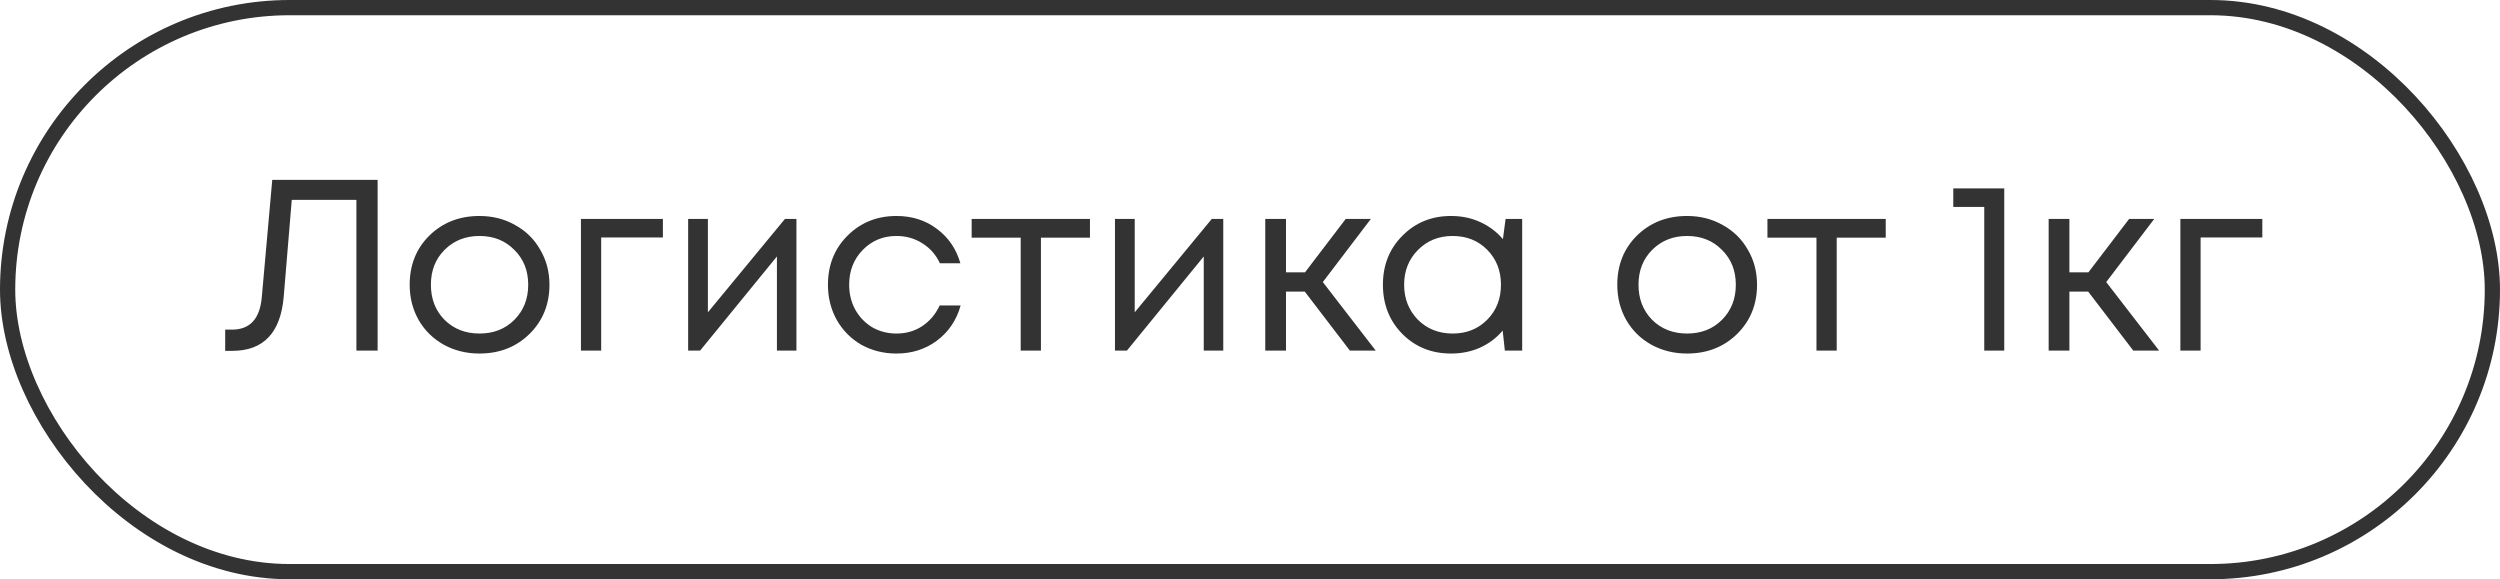 <svg width="164" height="38" viewBox="0 0 164 38" fill="none" xmlns="http://www.w3.org/2000/svg">
<rect x="0.5" y="0.5" width="163" height="37" rx="18.5" stroke="#333333"/>
<path d="M17.86 11.8H24.772V23H23.38V13.112H19.14L18.612 19.464C18.409 21.832 17.284 23.016 15.236 23.016H14.772V21.624H15.22C16.393 21.624 17.044 20.92 17.172 19.512L17.86 11.8ZM31.451 23.192C30.598 23.192 29.82 23 29.116 22.616C28.412 22.221 27.862 21.683 27.468 21C27.073 20.307 26.875 19.533 26.875 18.68C26.875 17.379 27.308 16.301 28.172 15.448C29.046 14.595 30.14 14.168 31.451 14.168C32.316 14.168 33.094 14.365 33.788 14.76C34.492 15.144 35.041 15.683 35.435 16.376C35.841 17.059 36.044 17.827 36.044 18.68C36.044 19.971 35.606 21.048 34.731 21.912C33.857 22.765 32.764 23.192 31.451 23.192ZM29.163 20.984C29.771 21.581 30.534 21.88 31.451 21.88C32.38 21.88 33.142 21.581 33.739 20.984C34.347 20.376 34.651 19.608 34.651 18.68C34.651 17.752 34.347 16.989 33.739 16.392C33.142 15.784 32.38 15.48 31.451 15.48C30.534 15.48 29.771 15.784 29.163 16.392C28.566 16.989 28.267 17.752 28.267 18.68C28.267 19.608 28.566 20.376 29.163 20.984ZM43.486 14.36V15.576H39.438V23H38.11V14.36H43.486ZM51.494 14.36H52.246V23H50.966V16.824L45.926 23H45.142V14.36H46.438V20.488L51.494 14.36ZM58.809 23.192C57.966 23.192 57.198 23 56.505 22.616C55.822 22.221 55.284 21.677 54.889 20.984C54.505 20.291 54.313 19.523 54.313 18.68C54.313 17.389 54.74 16.317 55.593 15.464C56.457 14.6 57.529 14.168 58.809 14.168C59.833 14.168 60.718 14.451 61.465 15.016C62.222 15.581 62.734 16.333 63.001 17.272H61.657C61.401 16.717 61.017 16.28 60.505 15.96C60.004 15.64 59.438 15.48 58.809 15.48C57.924 15.48 57.182 15.789 56.585 16.408C55.998 17.016 55.705 17.773 55.705 18.68C55.705 19.277 55.838 19.821 56.105 20.312C56.372 20.792 56.74 21.176 57.209 21.464C57.689 21.741 58.222 21.88 58.809 21.88C59.438 21.88 59.998 21.72 60.489 21.4C60.99 21.069 61.374 20.616 61.641 20.04H63.017C62.75 21 62.233 21.768 61.465 22.344C60.708 22.909 59.822 23.192 58.809 23.192ZM71.501 14.36V15.592H68.285V23H66.957V15.592H63.741V14.36H71.501ZM79.494 14.36H80.246V23H78.966V16.824L73.926 23H73.142V14.36H74.438V20.488L79.494 14.36ZM88.553 23L85.593 19.128H84.361V23H83.001V14.36H84.361V17.864H85.609L88.281 14.36H89.929L86.777 18.504L90.249 23H88.553ZM98.767 14.36H99.855V23H98.719L98.575 21.688C98.17 22.168 97.674 22.541 97.087 22.808C96.511 23.064 95.877 23.192 95.183 23.192C93.914 23.192 92.853 22.765 91.999 21.912C91.146 21.048 90.719 19.971 90.719 18.68C90.719 17.389 91.146 16.317 91.999 15.464C92.853 14.6 93.914 14.168 95.183 14.168C95.887 14.168 96.527 14.301 97.103 14.568C97.69 14.835 98.186 15.208 98.591 15.688L98.767 14.36ZM93.007 20.968C93.615 21.576 94.378 21.88 95.295 21.88C96.213 21.88 96.97 21.576 97.567 20.968C98.165 20.36 98.463 19.597 98.463 18.68C98.463 17.763 98.165 17 97.567 16.392C96.97 15.784 96.213 15.48 95.295 15.48C94.378 15.48 93.615 15.789 93.007 16.408C92.41 17.016 92.111 17.773 92.111 18.68C92.111 19.587 92.41 20.349 93.007 20.968ZM110.67 23.192C109.817 23.192 109.038 23 108.334 22.616C107.63 22.221 107.081 21.683 106.686 21C106.292 20.307 106.094 19.533 106.094 18.68C106.094 17.379 106.526 16.301 107.39 15.448C108.265 14.595 109.358 14.168 110.67 14.168C111.534 14.168 112.313 14.365 113.006 14.76C113.71 15.144 114.26 15.683 114.654 16.376C115.06 17.059 115.262 17.827 115.262 18.68C115.262 19.971 114.825 21.048 113.95 21.912C113.076 22.765 111.982 23.192 110.67 23.192ZM108.382 20.984C108.99 21.581 109.753 21.88 110.67 21.88C111.598 21.88 112.361 21.581 112.958 20.984C113.566 20.376 113.87 19.608 113.87 18.68C113.87 17.752 113.566 16.989 112.958 16.392C112.361 15.784 111.598 15.48 110.67 15.48C109.753 15.48 108.99 15.784 108.382 16.392C107.785 16.989 107.486 17.752 107.486 18.68C107.486 19.608 107.785 20.376 108.382 20.984ZM123.704 14.36V15.592H120.488V23H119.16V15.592H115.944V14.36H123.704ZM128.135 12.36H131.479V23H130.167V13.576H128.135V12.36ZM139.944 23L136.984 19.128H135.752V23H134.392V14.36H135.752V17.864H137L139.672 14.36H141.32L138.168 18.504L141.64 23H139.944ZM148.408 14.36V15.576H144.36V23H143.032V14.36H148.408Z" fill="#333333"/>
</svg>
